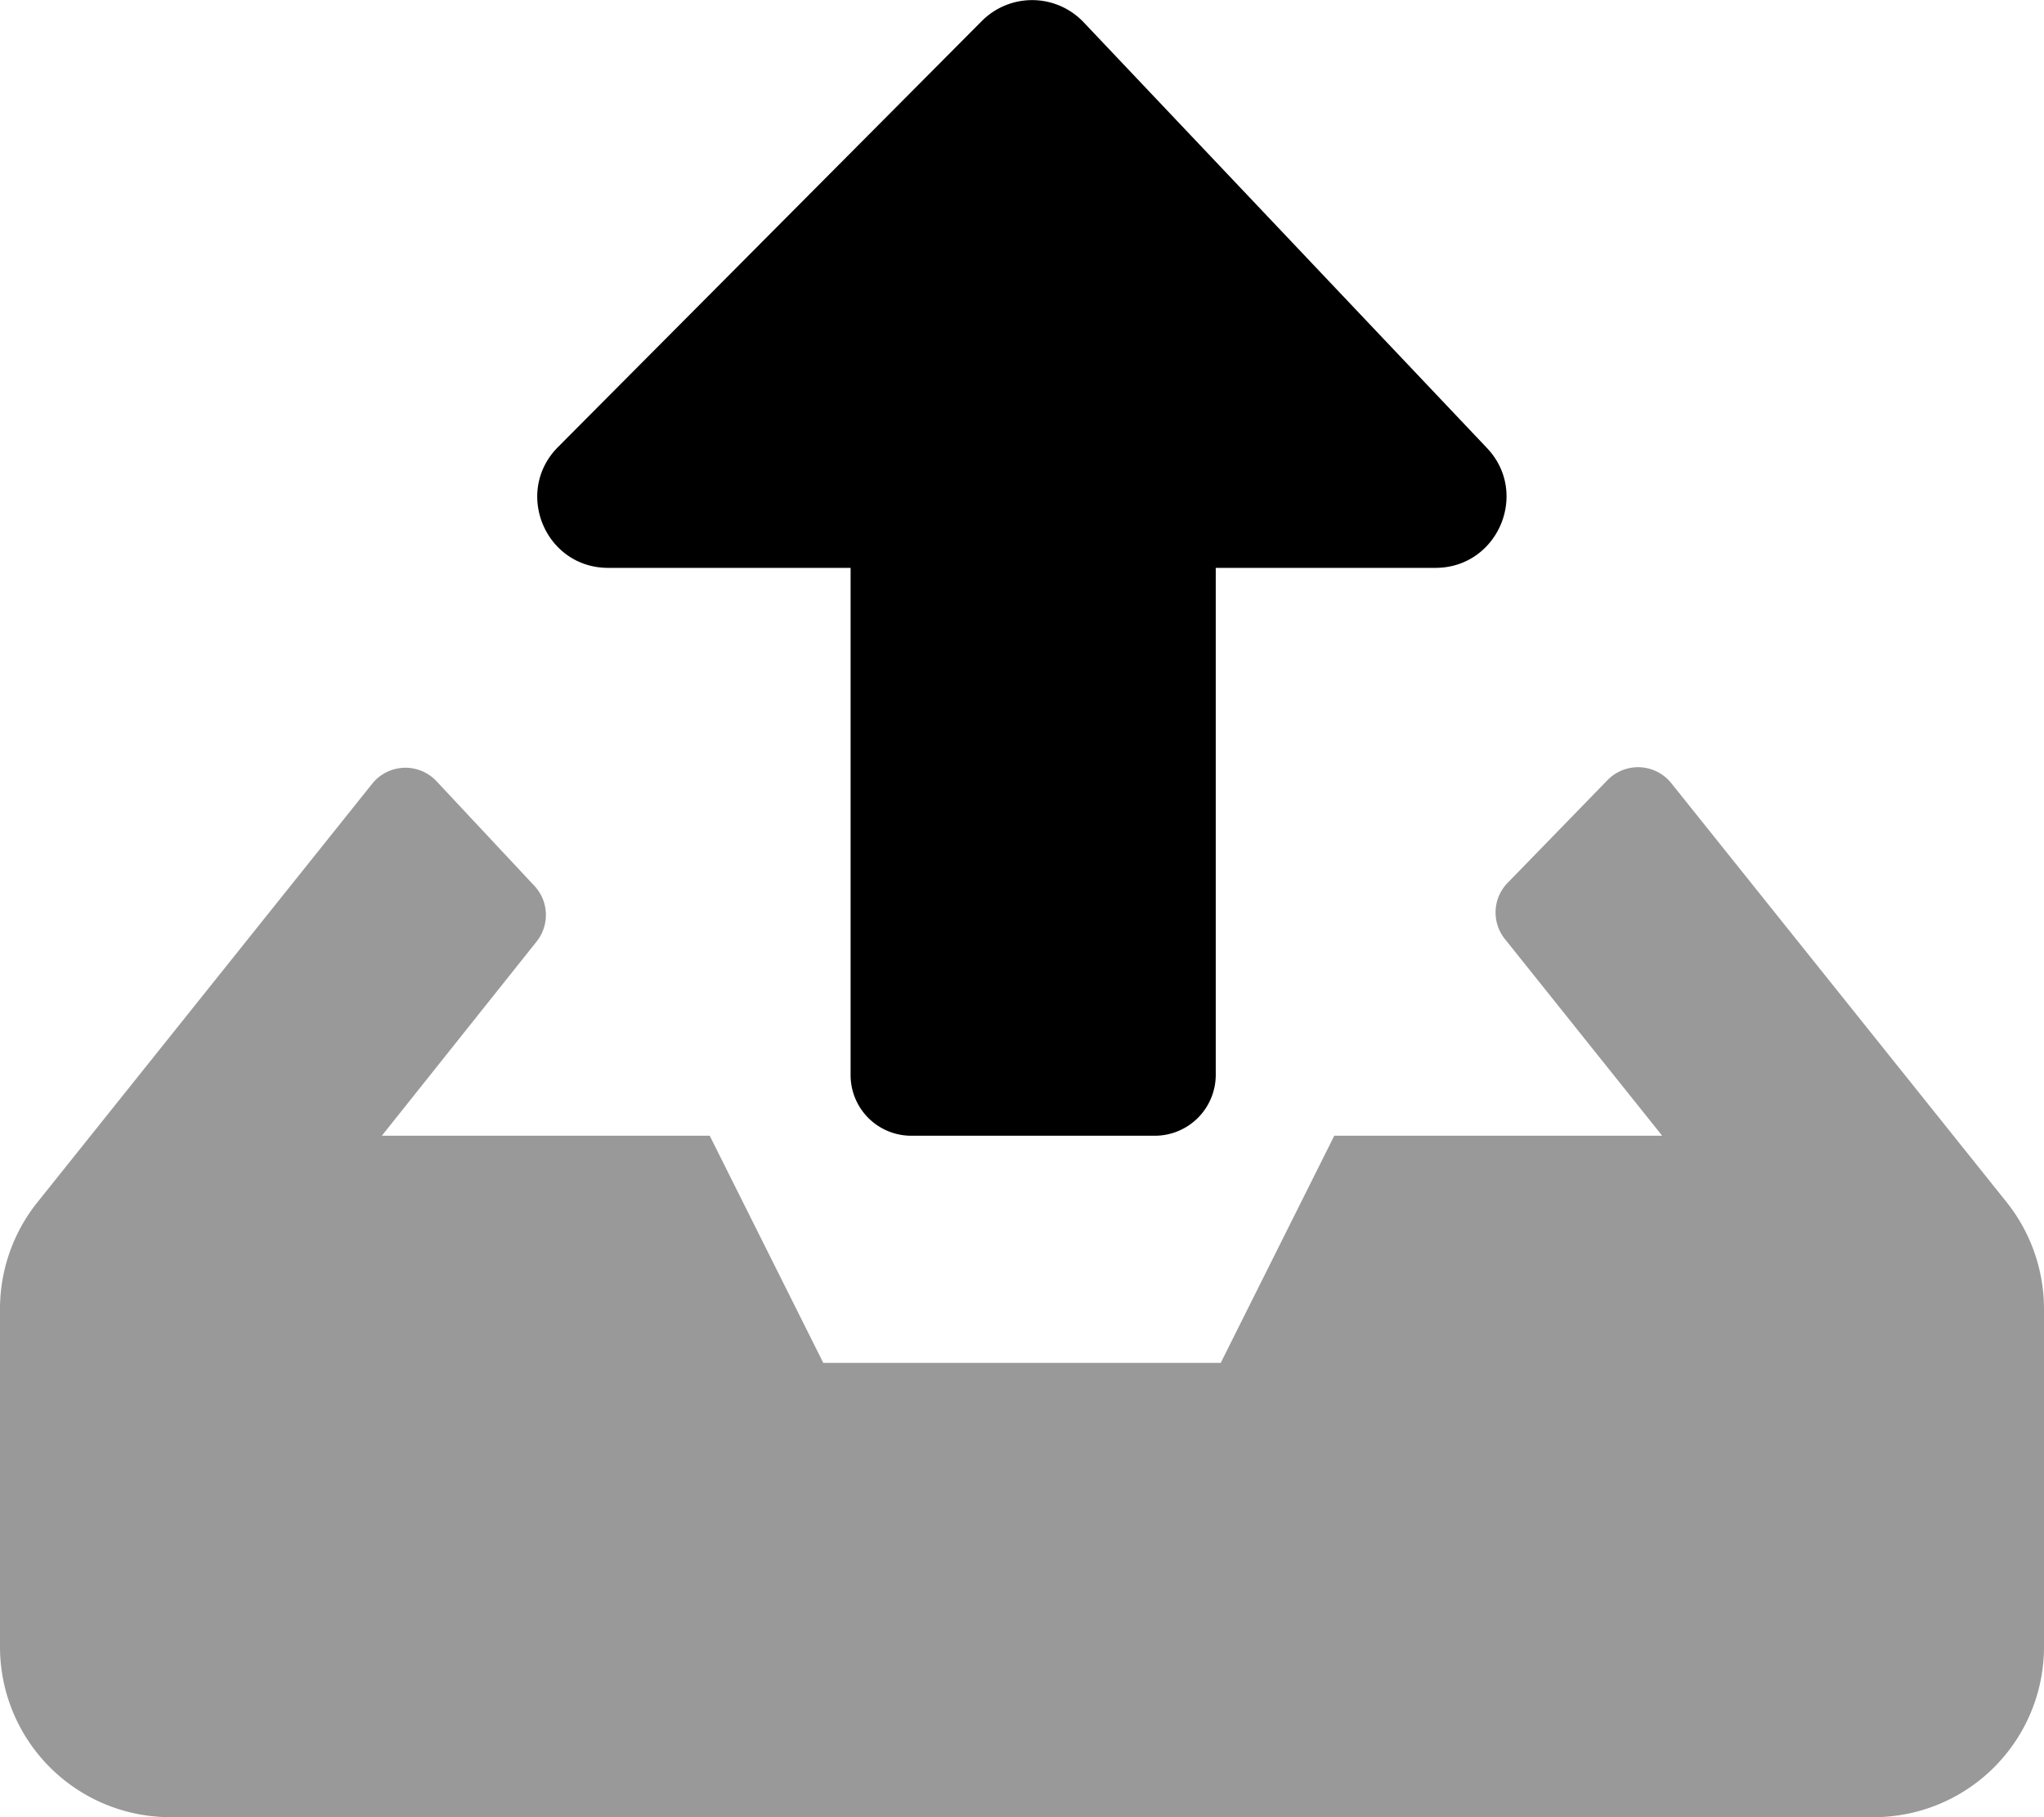 <svg xmlns="http://www.w3.org/2000/svg" viewBox="0 0 576 512"><!-- Font Awesome Pro 5.15.3 by @fontawesome - https://fontawesome.com License - https://fontawesome.com/license (Commercial License) --><defs><style>.fa-secondary{opacity:.4}</style></defs><path d="M565.6 338.89a48.27 48.27 0 0 1 10.4 29.9V464a48 48 0 0 1-48 48H48a48 48 0 0 1-48-48v-95.2a48.05 48.05 0 0 1 10.5-30l94.4-118a12 12 0 0 1 18.1-.7l27.6 29.5a12 12 0 0 1 .6 15.7L107.6 320H200l32 64h112l32-64h92.4l-44.3-55.4a11.94 11.94 0 0 1 .8-15.9l28.1-28.9a12 12 0 0 1 18 .9z" class="fa-secondary"/><path d="M239.7 302.89V160h-68.3c-17.8 0-26.7-21.5-14.1-34.1l119.4-120a20 20 0 0 1 28.6.3l113.7 120c12.1 12.7 3.1 33.8-14.5 33.8h-61.9v142.9a17.18 17.18 0 0 1-17.2 17.1h-68.6a17.09 17.09 0 0 1-17.1-17.11z" class="fa-primary"/></svg>
